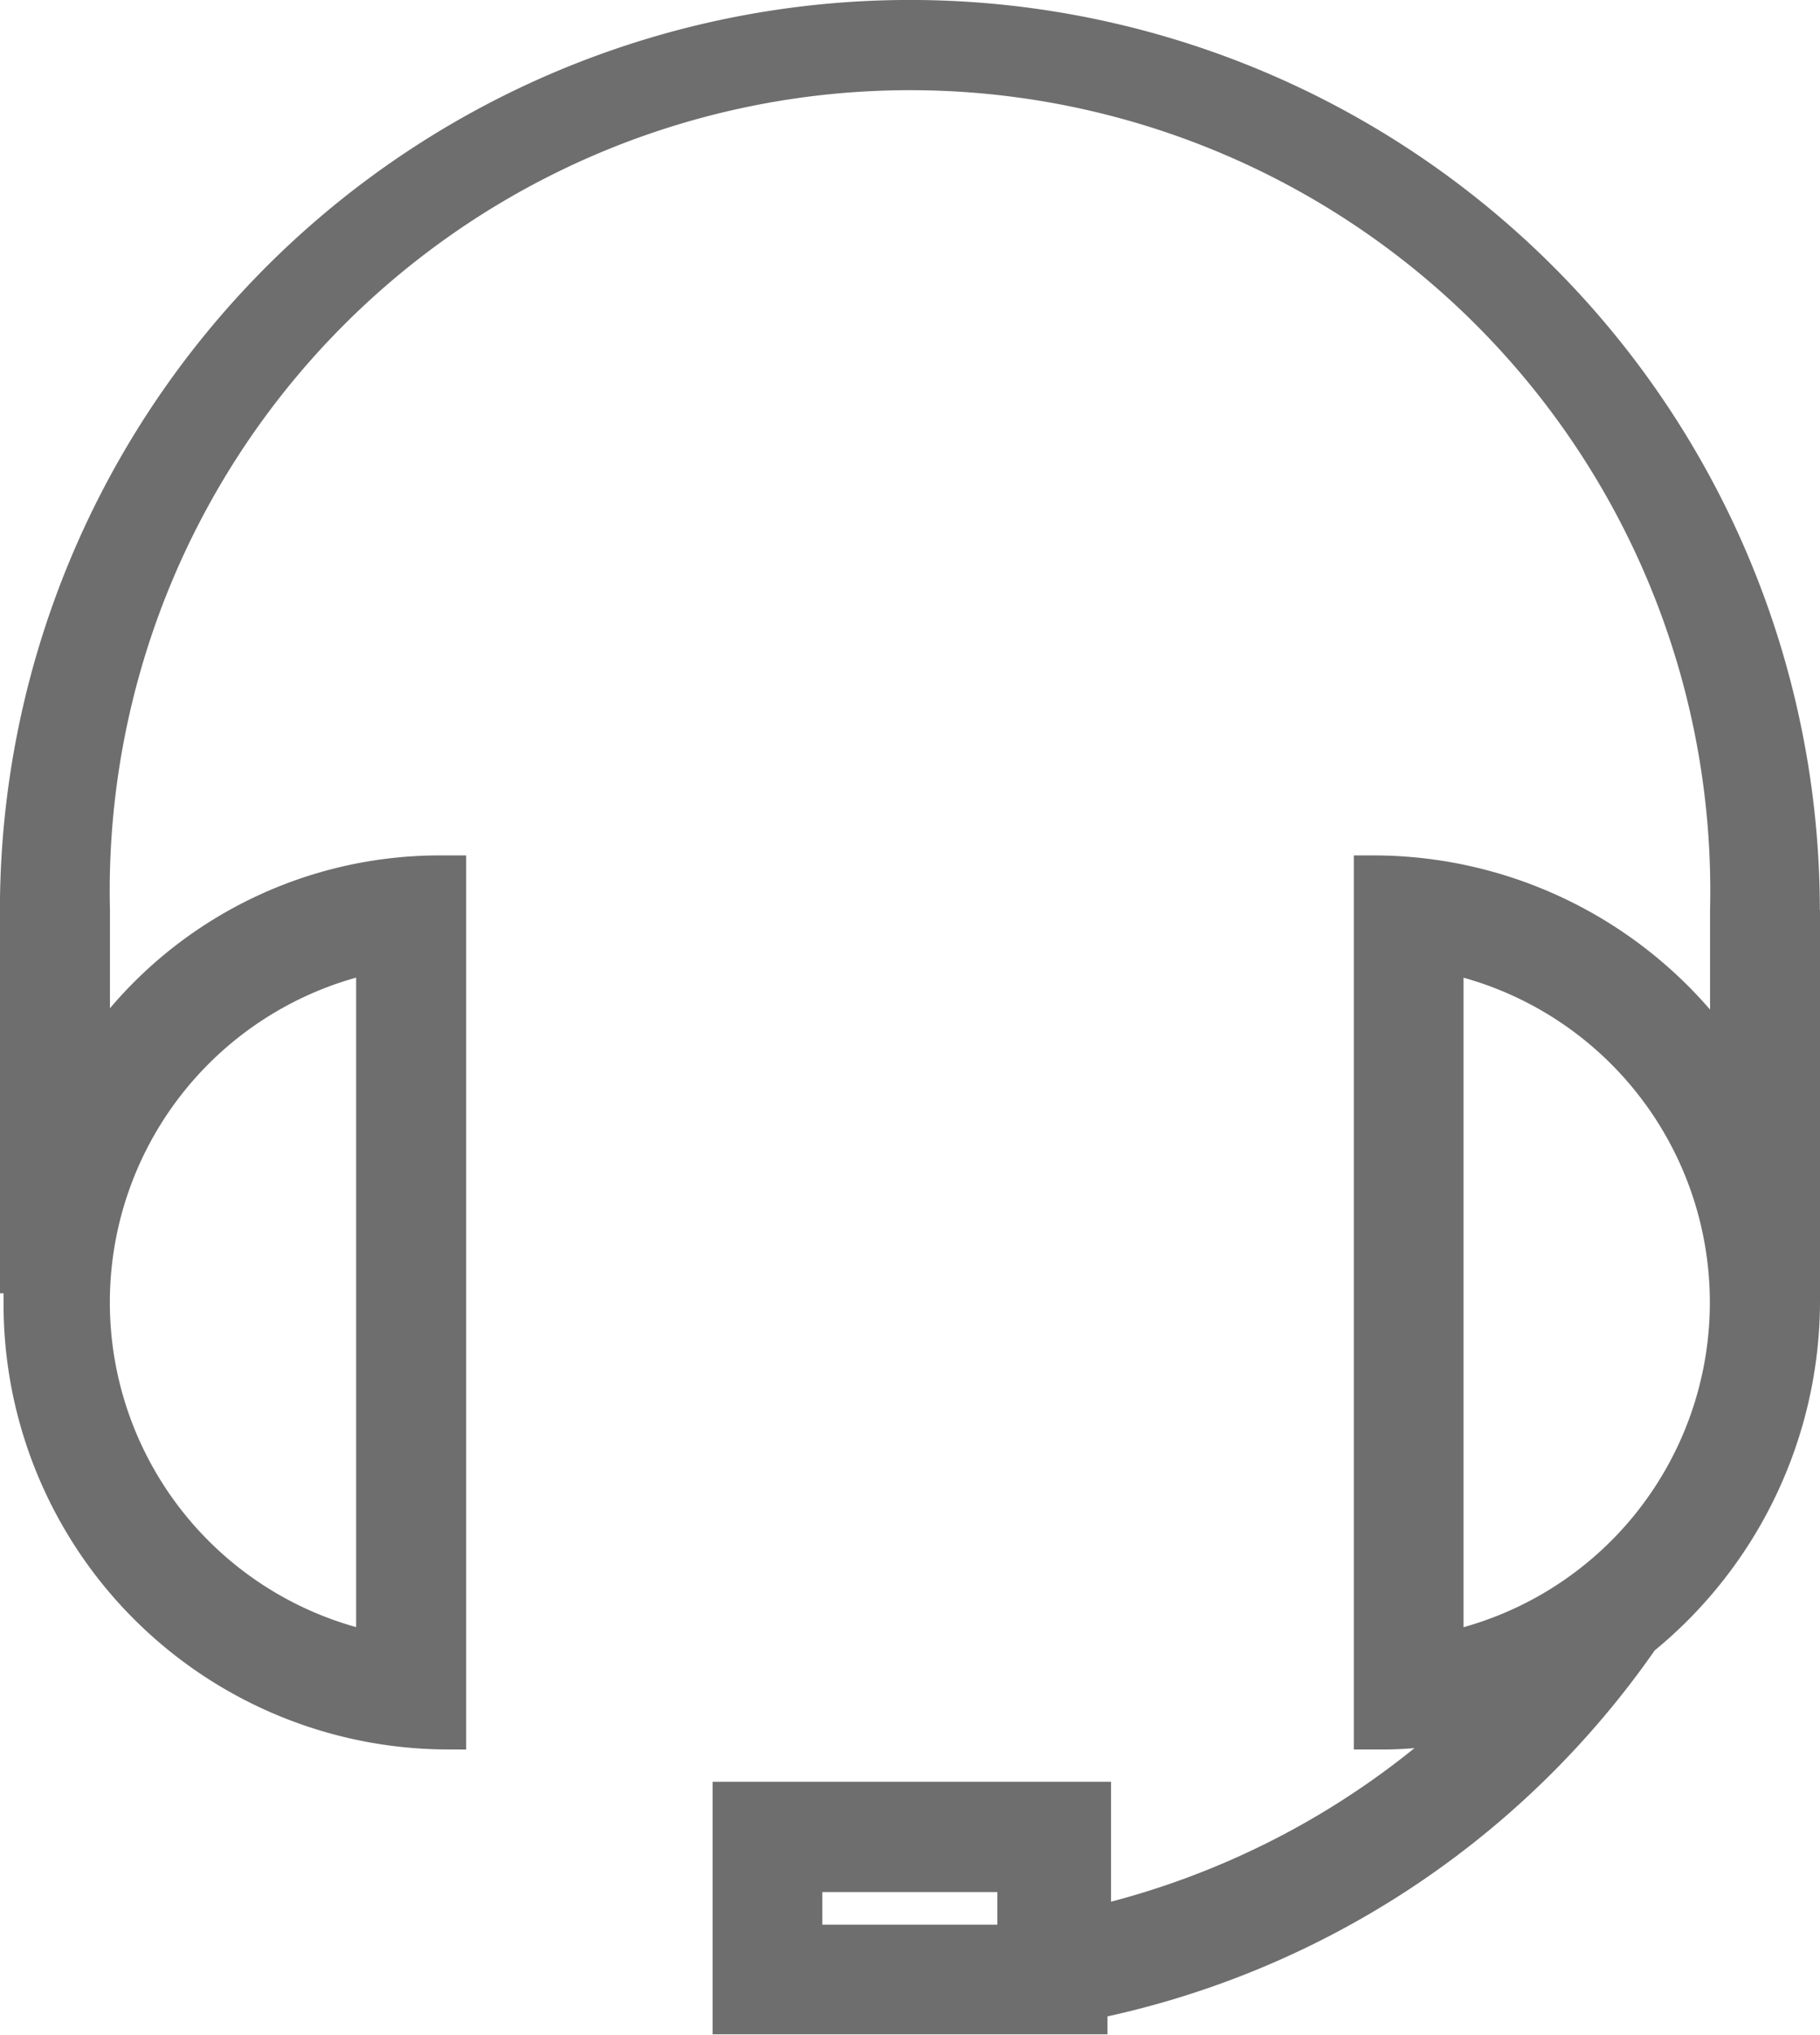 <?xml version="1.0" encoding="UTF-8"?>
<svg xmlns="http://www.w3.org/2000/svg" width="23.538" height="26.302" viewBox="0 0 23.538 26.302">
  <g id="Callback" transform="translate(-12.798 -11.612)">
    <g id="Group_82" data-name="Group 82" transform="translate(13.048 11.862)">
      <path id="Path_26" data-name="Path 26" d="M23.037,12.585A11.518,11.518,0,1,0,0,12.585v4.7H.047v.369A5.506,5.506,0,0,0,5.53,23.182h0V12.125H5.484A5.34,5.34,0,0,0,.923,14.613V12.585a10.6,10.6,0,1,1,21.194,0v2.028a5.508,5.508,0,0,0-4.561-2.488H17.51V23.182h.046A4.459,4.459,0,0,0,18.892,23a10.717,10.717,0,0,1-5.022,2.719V24.1H9.217v2.764h4.607v-.184a11.438,11.438,0,0,0,7.142-4.7,5.6,5.6,0,0,0,2.073-4.331v-.369h0v-4.7Zm-18.43.553v9.03a4.609,4.609,0,0,1,0-9.031ZM12.9,25.947H10.136v-.922H12.9Zm5.529-3.779v-9.03a4.609,4.609,0,0,1,0,9.031Z" transform="translate(-0.001 -1.067)" fill="#6e6e6e" stroke="#6e6e6e" stroke-width="0.5"></path>
    </g>
  </g>
</svg>
